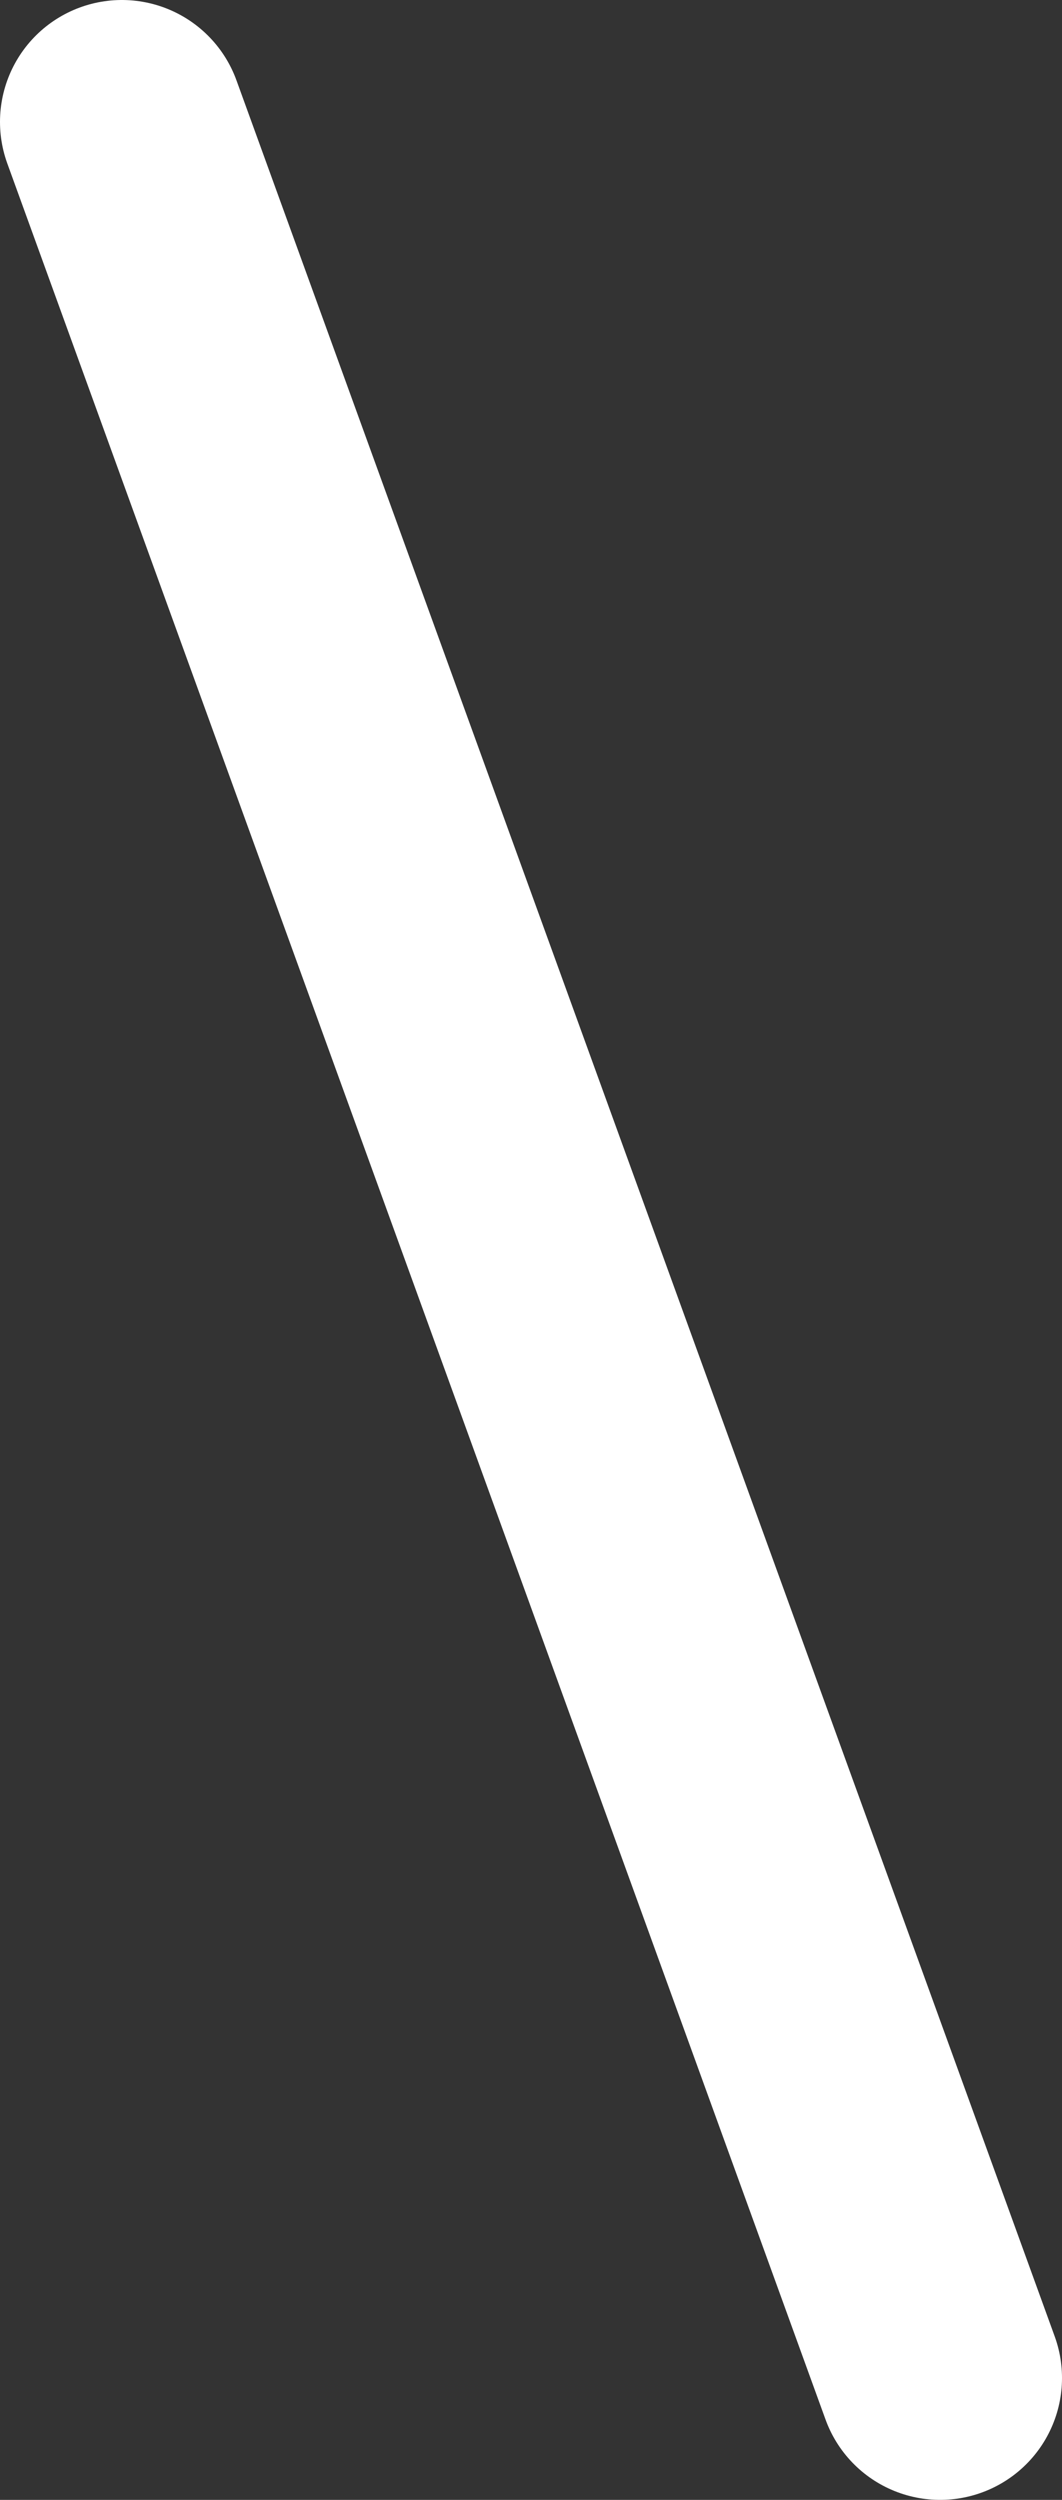 <svg xmlns="http://www.w3.org/2000/svg" viewBox="0 0 26.14 61.52"><rect x="0" y="0" width="26.14" height="61.52" fill="#333333" stroke="none"/><defs><style>.cls-1{fill:none;stroke:#fff;stroke-linecap:round;stroke-miterlimit:10;stroke-width:6px;}</style></defs><g id="レイヤー_2" data-name="レイヤー 2"><g id="ヘッダー"><line class="cls-1" x1="3" y1="3" x2="23.14" y2="58.52"/></g></g></svg>